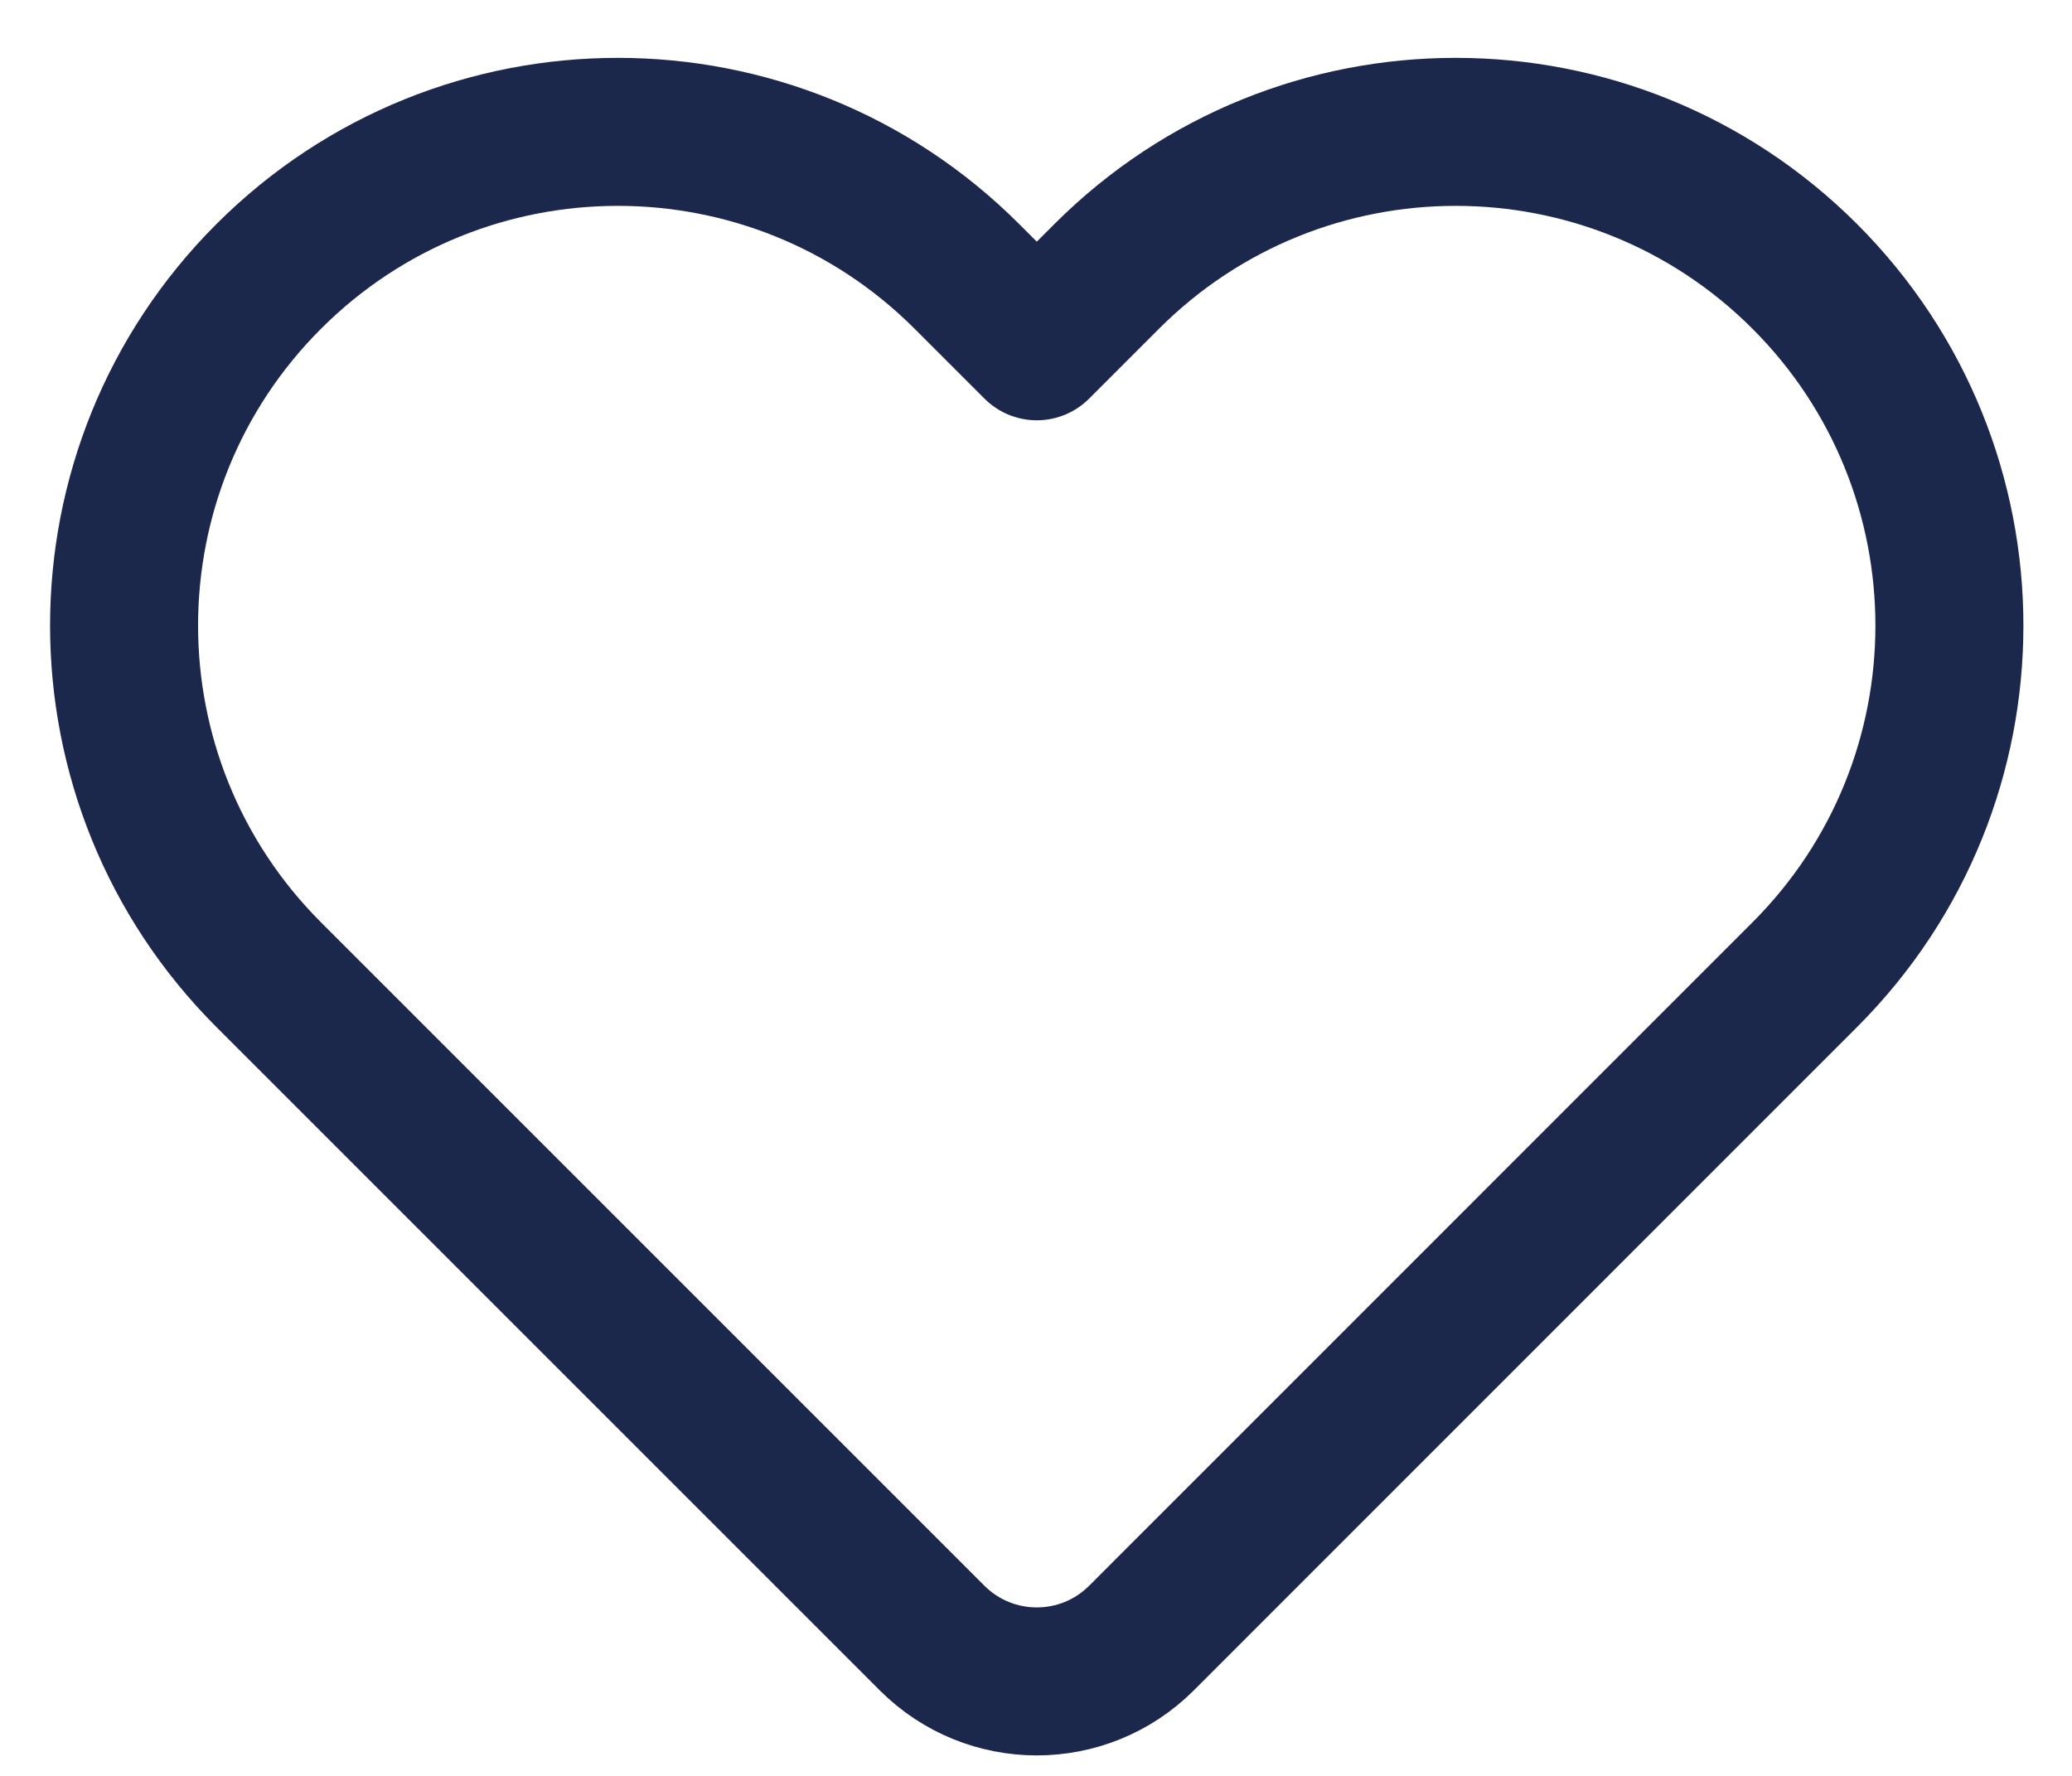 <svg xmlns="http://www.w3.org/2000/svg" width="21" height="18" viewBox="0 0 21 18" fill="none"><path d="M2.723 2.802C0.769 4.756 0.769 7.925 2.723 9.879L9.447 16.603C10.033 17.189 10.983 17.189 11.569 16.603L18.292 9.879C20.246 7.925 20.246 4.757 18.292 2.802C16.338 0.848 13.17 0.848 11.216 2.802L10.508 3.51L9.8 2.802C7.846 0.848 4.678 0.848 2.723 2.802Z" stroke="#1C274C" stroke-width="1.5" stroke-linecap="round" stroke-linejoin="round"></path></svg>